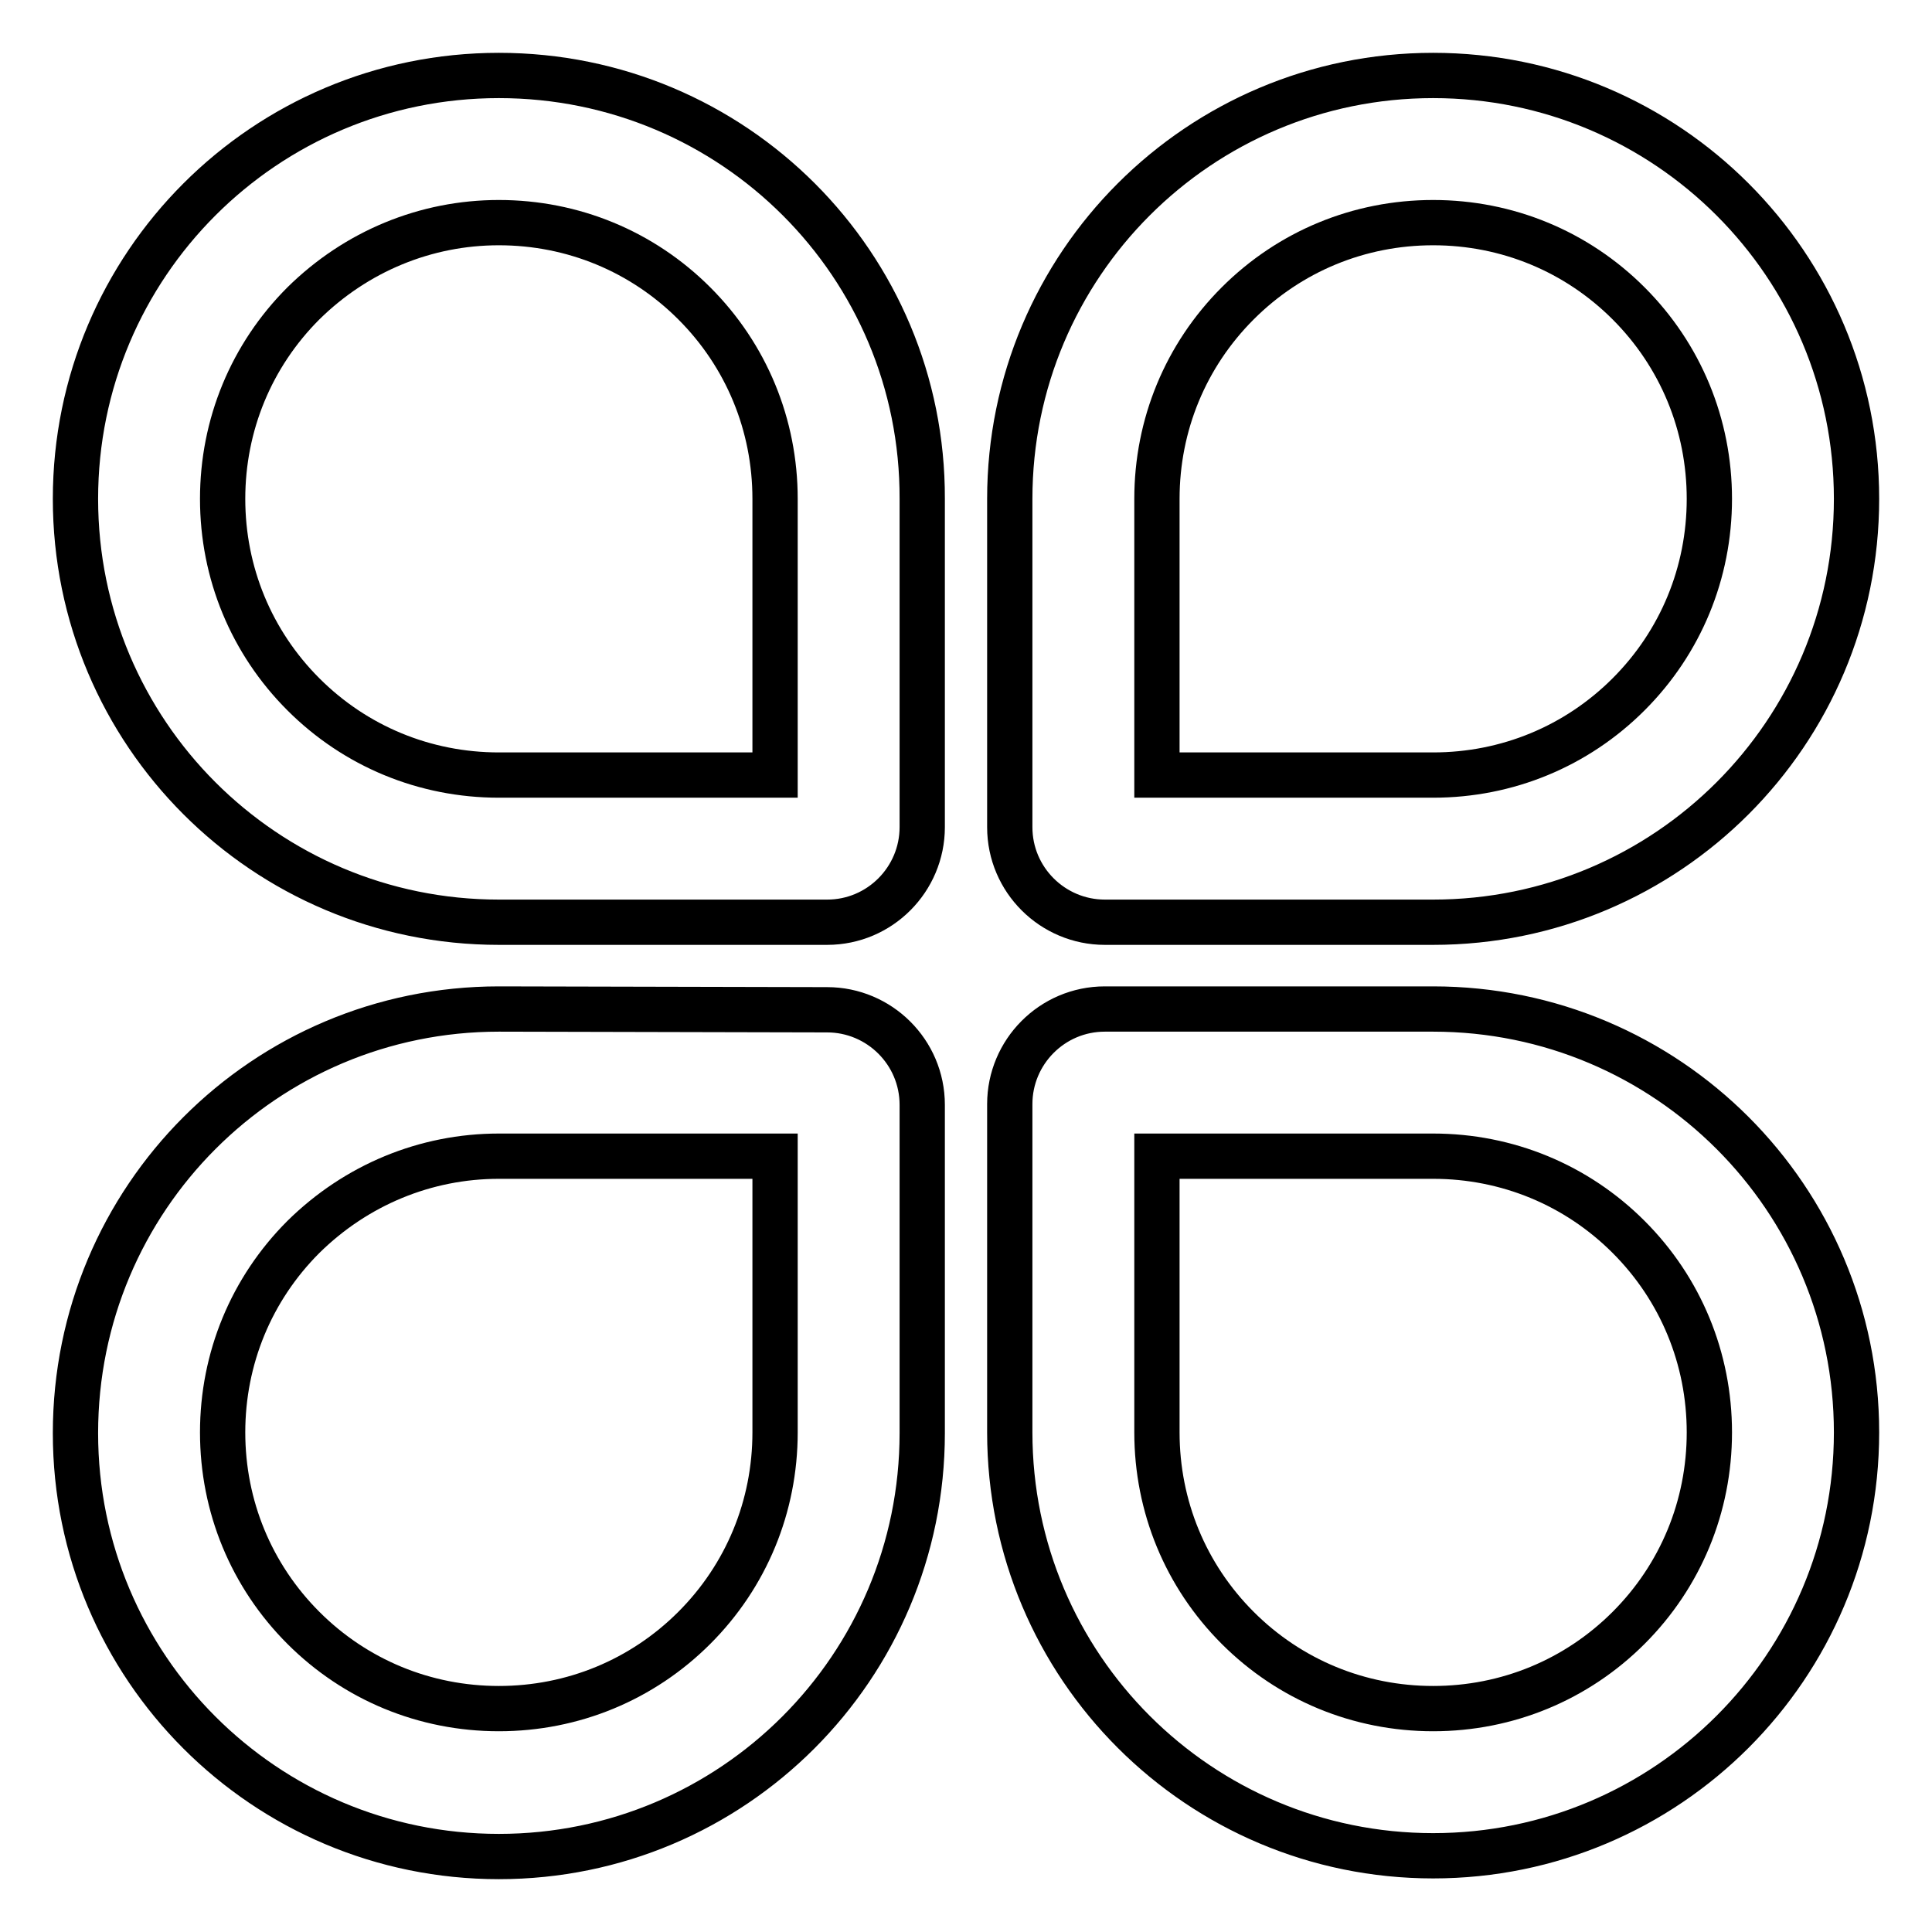 <?xml version="1.0" encoding="utf-8"?>
<!-- Svg Vector Icons : http://www.onlinewebfonts.com/icon -->
<!DOCTYPE svg PUBLIC "-//W3C//DTD SVG 1.1//EN" "http://www.w3.org/Graphics/SVG/1.1/DTD/svg11.dtd">
<svg version="1.1" xmlns="http://www.w3.org/2000/svg" xmlns:xlink="http://www.w3.org/1999/xlink" x="0px" y="0px" viewBox="0 0 256 256" enable-background="new 0 0 256 256" xml:space="preserve">
<g><g><path stroke-width="6" fill-opacity="0" stroke="#000000"  d="M66.1,29.5c9.8,0,19,3.8,25.9,10.7c6.9,6.9,10.7,16.1,10.7,25.9v36.6H66.1c-9.8,0-19-3.8-25.9-10.7c-6.9-6.9-10.7-16.1-10.7-25.9c0-9.8,3.8-19,10.7-25.9C47.2,33.3,56.4,29.5,66.1,29.5 M66.1,10C35.1,10,10,35.1,10,66.1c0,31,25.1,56.1,56.1,56.1h43.5c7,0,12.6-5.7,12.6-12.6V66.1C122.3,35.1,97.2,10,66.1,10L66.1,10L66.1,10L66.1,10z M66.1,153.2L66.1,153.2h36.6v36.6c0,9.8-3.8,19-10.7,25.9c-6.9,6.9-16.1,10.7-25.9,10.7s-19-3.8-25.9-10.7c-6.9-6.9-10.7-16.1-10.7-25.9s3.8-19,10.7-25.9C47.2,157,56.4,153.2,66.1,153.2 M66.1,133.7c-31,0-56.1,25.1-56.1,56.2c0,31,25.1,56.1,56.1,56.1c31,0,56.1-25.1,56.1-56.1v-43.5c0-7-5.7-12.6-12.6-12.6L66.1,133.7L66.1,133.7L66.1,133.7L66.1,133.7z M189.9,29.5c9.8,0,19,3.8,25.9,10.7c6.9,6.9,10.7,16.1,10.7,25.9c0,9.8-3.8,19-10.7,25.9c-6.9,6.9-16.1,10.7-25.9,10.7h-36.6V66.1c0-9.8,3.8-19,10.7-25.9C170.9,33.3,180.1,29.5,189.9,29.5 M189.9,10c-31,0-56.1,25.1-56.1,56.1v43.5c0,7,5.7,12.6,12.6,12.6h43.5c31,0,56.1-25.1,56.1-56.1C246,35.1,220.9,10,189.9,10L189.9,10L189.9,10L189.9,10z M189.9,153.2L189.9,153.2c9.8,0,19,3.8,25.9,10.7c6.9,6.9,10.7,16.1,10.7,25.9s-3.8,19-10.7,25.9c-6.9,6.9-16.1,10.7-25.9,10.7c-9.8,0-19-3.8-25.9-10.7c-6.9-6.9-10.7-16.1-10.7-25.9v-36.6H189.9 M189.9,133.7h-43.5c-7,0-12.6,5.7-12.6,12.6v43.5c0,31,25.1,56.1,56.1,56.1c31,0,56.1-25.1,56.1-56.1C246,158.8,220.9,133.7,189.9,133.7L189.9,133.7L189.9,133.7L189.9,133.7z"/></g></g>
</svg>